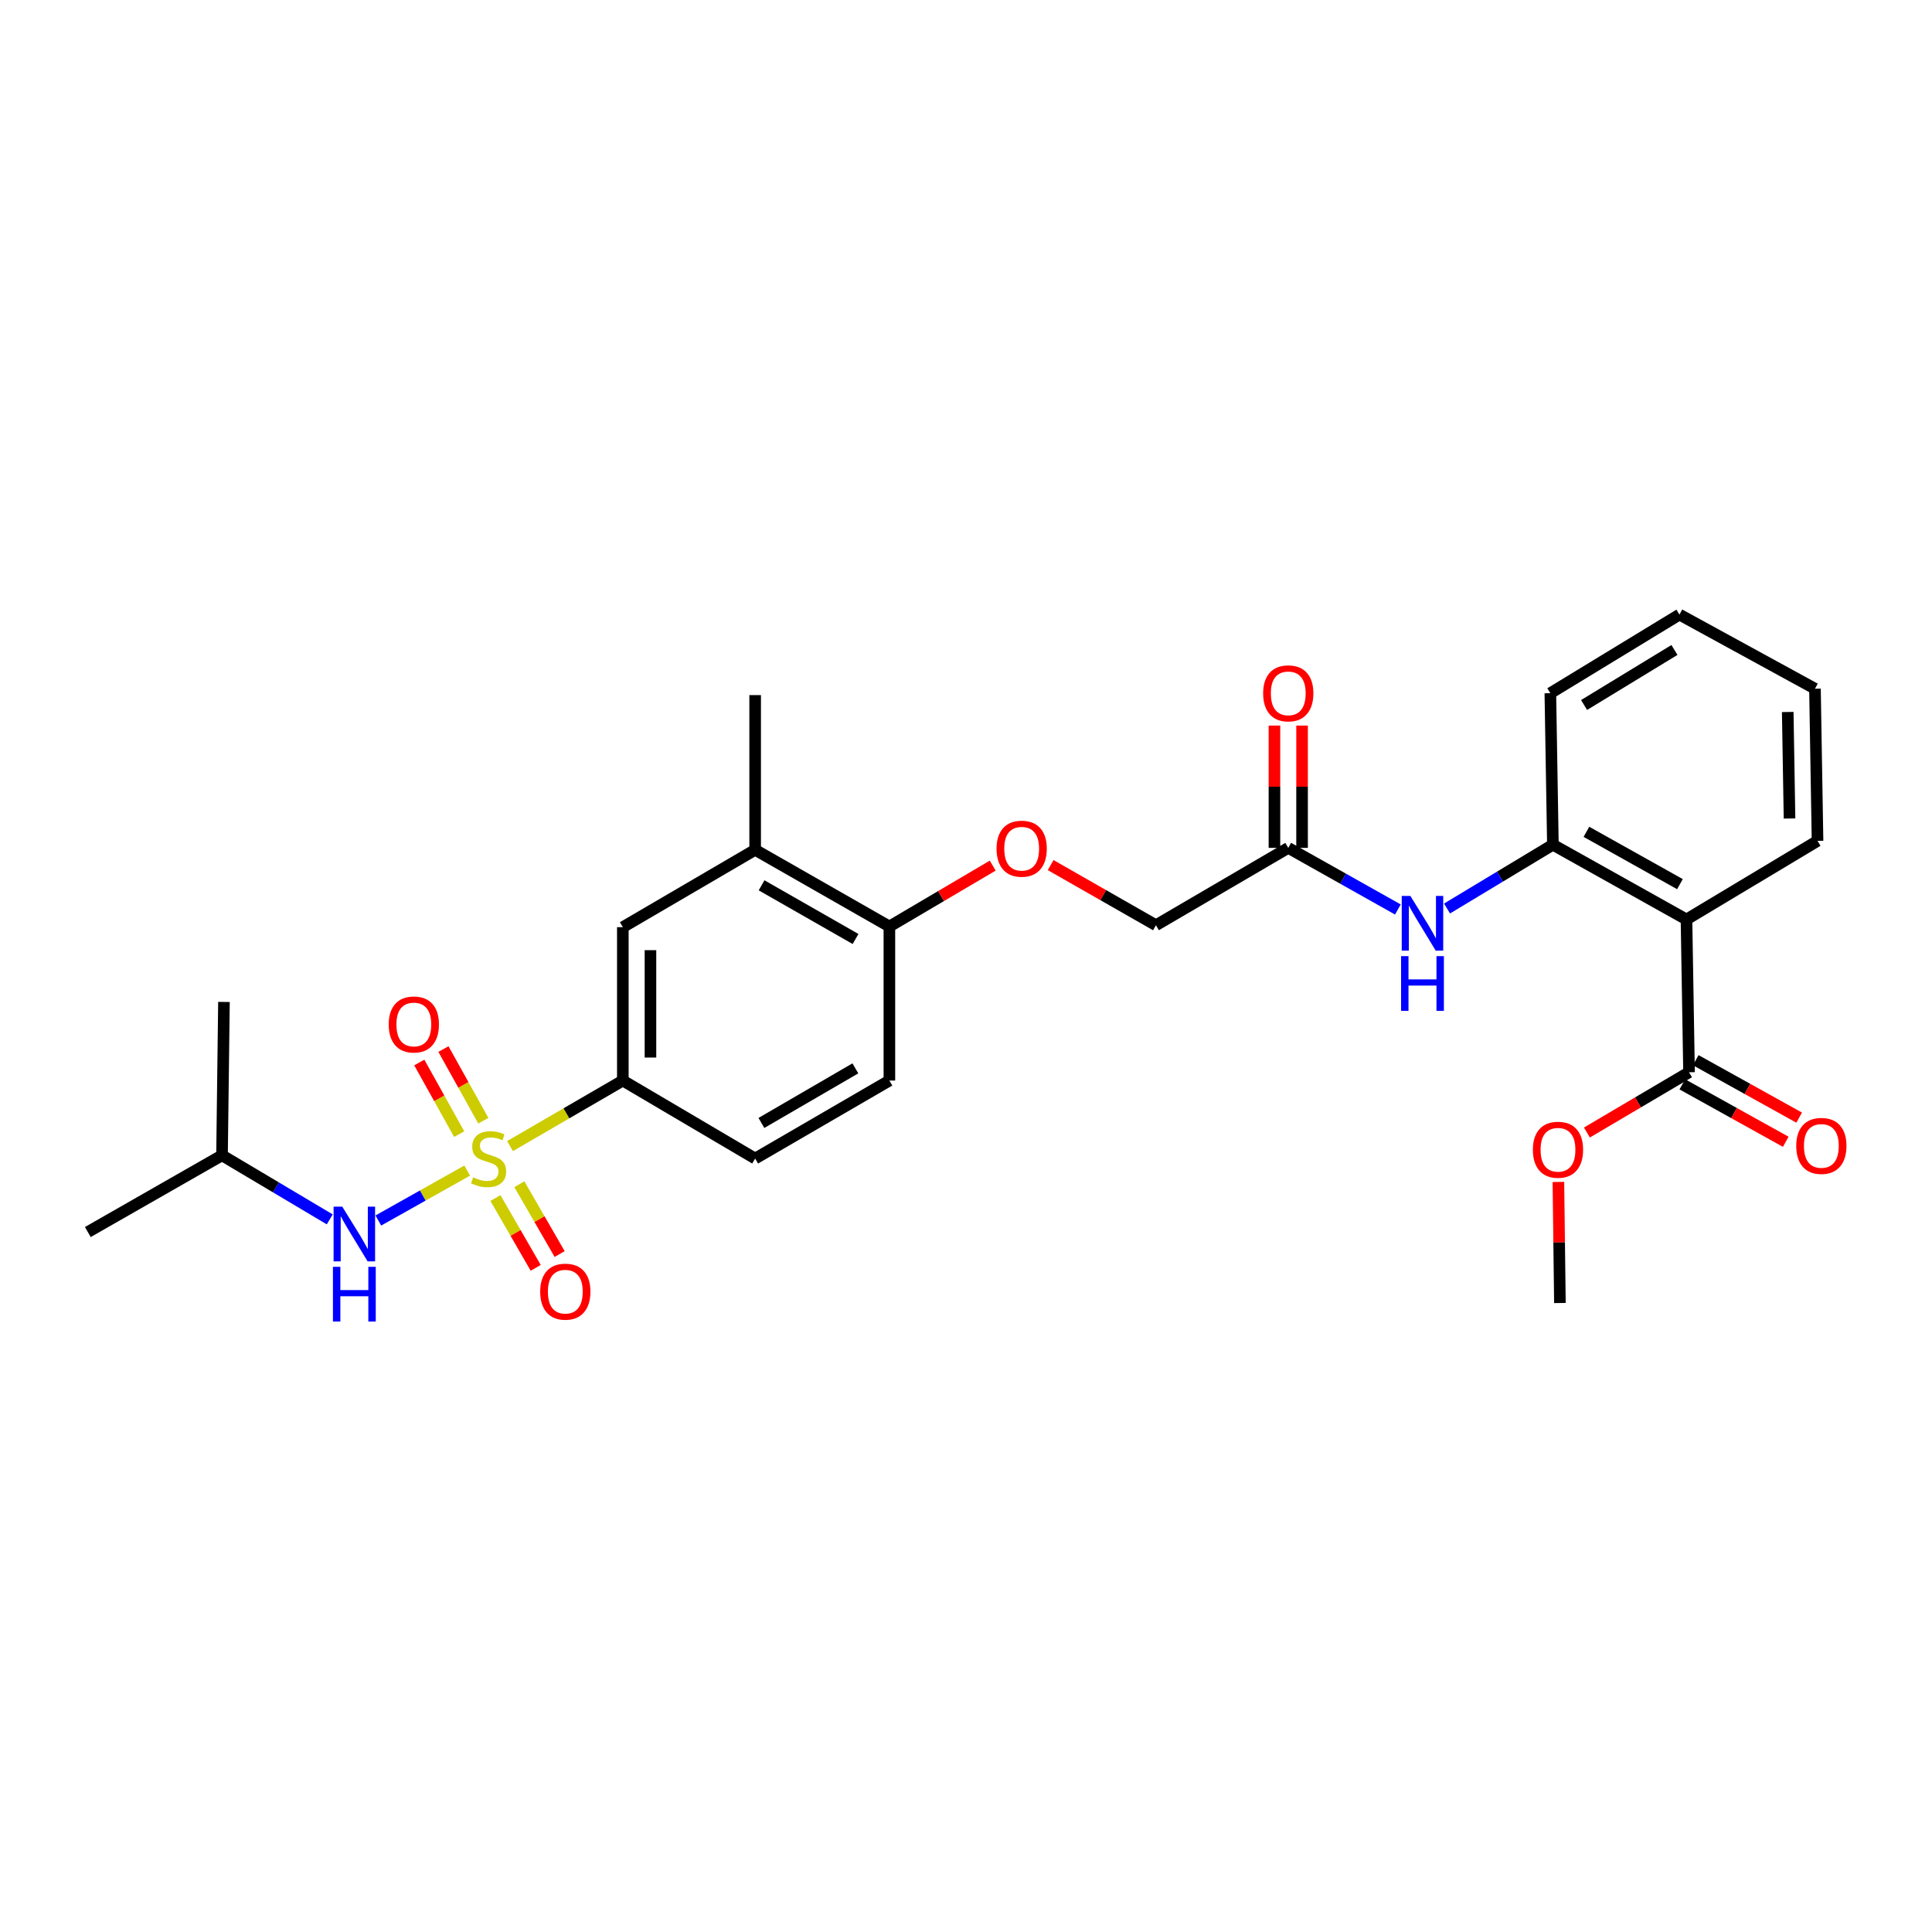 <?xml version='1.0' encoding='iso-8859-1'?>
<svg version='1.1' baseProfile='full'
              xmlns='http://www.w3.org/2000/svg'
                      xmlns:rdkit='http://www.rdkit.org/xml'
                      xmlns:xlink='http://www.w3.org/1999/xlink'
                  xml:space='preserve'
width='1000px' height='1000px' viewBox='0 0 1000 1000'>
<!-- END OF HEADER -->
<rect style='opacity:1.0;fill:#FFFFFF;stroke:none' width='1000' height='1000' x='0' y='0'> </rect>
<path class='bond-1' d='M 263.984,593.216 L 293.18,576.255' style='fill:none;fill-rule:evenodd;stroke:#CCCC00;stroke-width:6px;stroke-linecap:butt;stroke-linejoin:miter;stroke-opacity:1' />
<path class='bond-1' d='M 293.18,576.255 L 322.376,559.293' style='fill:none;fill-rule:evenodd;stroke:#000000;stroke-width:6px;stroke-linecap:butt;stroke-linejoin:miter;stroke-opacity:1' />
<path class='bond-2' d='M 241.823,605.881 L 218.823,618.808' style='fill:none;fill-rule:evenodd;stroke:#CCCC00;stroke-width:6px;stroke-linecap:butt;stroke-linejoin:miter;stroke-opacity:1' />
<path class='bond-2' d='M 218.823,618.808 L 195.822,631.734' style='fill:none;fill-rule:evenodd;stroke:#0000FF;stroke-width:6px;stroke-linecap:butt;stroke-linejoin:miter;stroke-opacity:1' />
<path class='bond-6' d='M 256.433,620.097 L 266.857,638.165' style='fill:none;fill-rule:evenodd;stroke:#CCCC00;stroke-width:6px;stroke-linecap:butt;stroke-linejoin:miter;stroke-opacity:1' />
<path class='bond-6' d='M 266.857,638.165 L 277.281,656.233' style='fill:none;fill-rule:evenodd;stroke:#FF0000;stroke-width:6px;stroke-linecap:butt;stroke-linejoin:miter;stroke-opacity:1' />
<path class='bond-6' d='M 268.819,612.951 L 279.243,631.019' style='fill:none;fill-rule:evenodd;stroke:#CCCC00;stroke-width:6px;stroke-linecap:butt;stroke-linejoin:miter;stroke-opacity:1' />
<path class='bond-6' d='M 279.243,631.019 L 289.667,649.087' style='fill:none;fill-rule:evenodd;stroke:#FF0000;stroke-width:6px;stroke-linecap:butt;stroke-linejoin:miter;stroke-opacity:1' />
<path class='bond-7' d='M 250.17,580.071 L 239.843,561.532' style='fill:none;fill-rule:evenodd;stroke:#CCCC00;stroke-width:6px;stroke-linecap:butt;stroke-linejoin:miter;stroke-opacity:1' />
<path class='bond-7' d='M 239.843,561.532 L 229.517,542.993' style='fill:none;fill-rule:evenodd;stroke:#FF0000;stroke-width:6px;stroke-linecap:butt;stroke-linejoin:miter;stroke-opacity:1' />
<path class='bond-7' d='M 237.677,587.029 L 227.351,568.49' style='fill:none;fill-rule:evenodd;stroke:#CCCC00;stroke-width:6px;stroke-linecap:butt;stroke-linejoin:miter;stroke-opacity:1' />
<path class='bond-7' d='M 227.351,568.49 L 217.025,549.952' style='fill:none;fill-rule:evenodd;stroke:#FF0000;stroke-width:6px;stroke-linecap:butt;stroke-linejoin:miter;stroke-opacity:1' />
<path class='bond-0' d='M 872.923,475.918 L 803.776,437.221' style='fill:none;fill-rule:evenodd;stroke:#000000;stroke-width:6px;stroke-linecap:butt;stroke-linejoin:miter;stroke-opacity:1' />
<path class='bond-0' d='M 869.534,457.635 L 821.131,430.547' style='fill:none;fill-rule:evenodd;stroke:#000000;stroke-width:6px;stroke-linecap:butt;stroke-linejoin:miter;stroke-opacity:1' />
<path class='bond-4' d='M 872.923,475.918 L 874.242,555.003' style='fill:none;fill-rule:evenodd;stroke:#000000;stroke-width:6px;stroke-linecap:butt;stroke-linejoin:miter;stroke-opacity:1' />
<path class='bond-19' d='M 872.923,475.918 L 940.751,435.227' style='fill:none;fill-rule:evenodd;stroke:#000000;stroke-width:6px;stroke-linecap:butt;stroke-linejoin:miter;stroke-opacity:1' />
<path class='bond-8' d='M 322.376,559.293 L 322.376,479.898' style='fill:none;fill-rule:evenodd;stroke:#000000;stroke-width:6px;stroke-linecap:butt;stroke-linejoin:miter;stroke-opacity:1' />
<path class='bond-8' d='M 336.676,547.384 L 336.676,491.807' style='fill:none;fill-rule:evenodd;stroke:#000000;stroke-width:6px;stroke-linecap:butt;stroke-linejoin:miter;stroke-opacity:1' />
<path class='bond-14' d='M 322.376,559.293 L 390.864,599.658' style='fill:none;fill-rule:evenodd;stroke:#000000;stroke-width:6px;stroke-linecap:butt;stroke-linejoin:miter;stroke-opacity:1' />
<path class='bond-20' d='M 170.675,631.143 L 142.797,614.57' style='fill:none;fill-rule:evenodd;stroke:#0000FF;stroke-width:6px;stroke-linecap:butt;stroke-linejoin:miter;stroke-opacity:1' />
<path class='bond-20' d='M 142.797,614.57 L 114.919,597.998' style='fill:none;fill-rule:evenodd;stroke:#000000;stroke-width:6px;stroke-linecap:butt;stroke-linejoin:miter;stroke-opacity:1' />
<path class='bond-3' d='M 803.776,437.221 L 776.38,453.732' style='fill:none;fill-rule:evenodd;stroke:#000000;stroke-width:6px;stroke-linecap:butt;stroke-linejoin:miter;stroke-opacity:1' />
<path class='bond-3' d='M 776.38,453.732 L 748.984,470.244' style='fill:none;fill-rule:evenodd;stroke:#0000FF;stroke-width:6px;stroke-linecap:butt;stroke-linejoin:miter;stroke-opacity:1' />
<path class='bond-21' d='M 803.776,437.221 L 802.457,358.795' style='fill:none;fill-rule:evenodd;stroke:#000000;stroke-width:6px;stroke-linecap:butt;stroke-linejoin:miter;stroke-opacity:1' />
<path class='bond-13' d='M 870.77,561.254 L 897.535,576.118' style='fill:none;fill-rule:evenodd;stroke:#000000;stroke-width:6px;stroke-linecap:butt;stroke-linejoin:miter;stroke-opacity:1' />
<path class='bond-13' d='M 897.535,576.118 L 924.299,590.983' style='fill:none;fill-rule:evenodd;stroke:#FF0000;stroke-width:6px;stroke-linecap:butt;stroke-linejoin:miter;stroke-opacity:1' />
<path class='bond-13' d='M 877.713,548.753 L 904.478,563.617' style='fill:none;fill-rule:evenodd;stroke:#000000;stroke-width:6px;stroke-linecap:butt;stroke-linejoin:miter;stroke-opacity:1' />
<path class='bond-13' d='M 904.478,563.617 L 931.242,578.482' style='fill:none;fill-rule:evenodd;stroke:#FF0000;stroke-width:6px;stroke-linecap:butt;stroke-linejoin:miter;stroke-opacity:1' />
<path class='bond-18' d='M 874.242,555.003 L 847.812,570.599' style='fill:none;fill-rule:evenodd;stroke:#000000;stroke-width:6px;stroke-linecap:butt;stroke-linejoin:miter;stroke-opacity:1' />
<path class='bond-18' d='M 847.812,570.599 L 821.382,586.194' style='fill:none;fill-rule:evenodd;stroke:#FF0000;stroke-width:6px;stroke-linecap:butt;stroke-linejoin:miter;stroke-opacity:1' />
<path class='bond-5' d='M 723.541,470.748 L 695.171,454.803' style='fill:none;fill-rule:evenodd;stroke:#0000FF;stroke-width:6px;stroke-linecap:butt;stroke-linejoin:miter;stroke-opacity:1' />
<path class='bond-5' d='M 695.171,454.803 L 666.801,438.858' style='fill:none;fill-rule:evenodd;stroke:#000000;stroke-width:6px;stroke-linecap:butt;stroke-linejoin:miter;stroke-opacity:1' />
<path class='bond-10' d='M 322.376,479.898 L 390.864,439.867' style='fill:none;fill-rule:evenodd;stroke:#000000;stroke-width:6px;stroke-linecap:butt;stroke-linejoin:miter;stroke-opacity:1' />
<path class='bond-9' d='M 666.801,438.858 L 598.313,478.897' style='fill:none;fill-rule:evenodd;stroke:#000000;stroke-width:6px;stroke-linecap:butt;stroke-linejoin:miter;stroke-opacity:1' />
<path class='bond-15' d='M 673.95,438.858 L 673.95,407.207' style='fill:none;fill-rule:evenodd;stroke:#000000;stroke-width:6px;stroke-linecap:butt;stroke-linejoin:miter;stroke-opacity:1' />
<path class='bond-15' d='M 673.95,407.207 L 673.95,375.557' style='fill:none;fill-rule:evenodd;stroke:#FF0000;stroke-width:6px;stroke-linecap:butt;stroke-linejoin:miter;stroke-opacity:1' />
<path class='bond-15' d='M 659.651,438.858 L 659.651,407.207' style='fill:none;fill-rule:evenodd;stroke:#000000;stroke-width:6px;stroke-linecap:butt;stroke-linejoin:miter;stroke-opacity:1' />
<path class='bond-15' d='M 659.651,407.207 L 659.651,375.557' style='fill:none;fill-rule:evenodd;stroke:#FF0000;stroke-width:6px;stroke-linecap:butt;stroke-linejoin:miter;stroke-opacity:1' />
<path class='bond-22' d='M 390.864,439.867 L 390.864,359.788' style='fill:none;fill-rule:evenodd;stroke:#000000;stroke-width:6px;stroke-linecap:butt;stroke-linejoin:miter;stroke-opacity:1' />
<path class='bond-28' d='M 390.864,439.867 L 460.345,479.556' style='fill:none;fill-rule:evenodd;stroke:#000000;stroke-width:6px;stroke-linecap:butt;stroke-linejoin:miter;stroke-opacity:1' />
<path class='bond-28' d='M 394.193,458.237 L 442.83,486.02' style='fill:none;fill-rule:evenodd;stroke:#000000;stroke-width:6px;stroke-linecap:butt;stroke-linejoin:miter;stroke-opacity:1' />
<path class='bond-11' d='M 460.345,479.556 L 460.345,559.293' style='fill:none;fill-rule:evenodd;stroke:#000000;stroke-width:6px;stroke-linecap:butt;stroke-linejoin:miter;stroke-opacity:1' />
<path class='bond-12' d='M 460.345,479.556 L 487.087,463.798' style='fill:none;fill-rule:evenodd;stroke:#000000;stroke-width:6px;stroke-linecap:butt;stroke-linejoin:miter;stroke-opacity:1' />
<path class='bond-12' d='M 487.087,463.798 L 513.829,448.039' style='fill:none;fill-rule:evenodd;stroke:#FF0000;stroke-width:6px;stroke-linecap:butt;stroke-linejoin:miter;stroke-opacity:1' />
<path class='bond-17' d='M 543.817,447.774 L 571.065,463.336' style='fill:none;fill-rule:evenodd;stroke:#FF0000;stroke-width:6px;stroke-linecap:butt;stroke-linejoin:miter;stroke-opacity:1' />
<path class='bond-17' d='M 571.065,463.336 L 598.313,478.897' style='fill:none;fill-rule:evenodd;stroke:#000000;stroke-width:6px;stroke-linecap:butt;stroke-linejoin:miter;stroke-opacity:1' />
<path class='bond-16' d='M 390.864,599.658 L 460.345,559.293' style='fill:none;fill-rule:evenodd;stroke:#000000;stroke-width:6px;stroke-linecap:butt;stroke-linejoin:miter;stroke-opacity:1' />
<path class='bond-16' d='M 394.103,581.239 L 442.739,552.983' style='fill:none;fill-rule:evenodd;stroke:#000000;stroke-width:6px;stroke-linecap:butt;stroke-linejoin:miter;stroke-opacity:1' />
<path class='bond-23' d='M 806.623,611.772 L 807.015,643.105' style='fill:none;fill-rule:evenodd;stroke:#FF0000;stroke-width:6px;stroke-linecap:butt;stroke-linejoin:miter;stroke-opacity:1' />
<path class='bond-23' d='M 807.015,643.105 L 807.406,674.438' style='fill:none;fill-rule:evenodd;stroke:#000000;stroke-width:6px;stroke-linecap:butt;stroke-linejoin:miter;stroke-opacity:1' />
<path class='bond-29' d='M 940.751,435.227 L 939.424,356.476' style='fill:none;fill-rule:evenodd;stroke:#000000;stroke-width:6px;stroke-linecap:butt;stroke-linejoin:miter;stroke-opacity:1' />
<path class='bond-29' d='M 926.254,423.655 L 925.326,368.529' style='fill:none;fill-rule:evenodd;stroke:#000000;stroke-width:6px;stroke-linecap:butt;stroke-linejoin:miter;stroke-opacity:1' />
<path class='bond-24' d='M 114.919,597.998 L 45.455,637.703' style='fill:none;fill-rule:evenodd;stroke:#000000;stroke-width:6px;stroke-linecap:butt;stroke-linejoin:miter;stroke-opacity:1' />
<path class='bond-25' d='M 114.919,597.998 L 115.92,518.603' style='fill:none;fill-rule:evenodd;stroke:#000000;stroke-width:6px;stroke-linecap:butt;stroke-linejoin:miter;stroke-opacity:1' />
<path class='bond-27' d='M 802.457,358.795 L 869.276,318.105' style='fill:none;fill-rule:evenodd;stroke:#000000;stroke-width:6px;stroke-linecap:butt;stroke-linejoin:miter;stroke-opacity:1' />
<path class='bond-27' d='M 819.917,364.905 L 866.691,336.422' style='fill:none;fill-rule:evenodd;stroke:#000000;stroke-width:6px;stroke-linecap:butt;stroke-linejoin:miter;stroke-opacity:1' />
<path class='bond-26' d='M 939.424,356.476 L 869.276,318.105' style='fill:none;fill-rule:evenodd;stroke:#000000;stroke-width:6px;stroke-linecap:butt;stroke-linejoin:miter;stroke-opacity:1' />
<path  class='atom-0' d='M 244.896 609.378
Q 245.216 609.498, 246.536 610.058
Q 247.856 610.618, 249.296 610.978
Q 250.776 611.298, 252.216 611.298
Q 254.896 611.298, 256.456 610.018
Q 258.016 608.698, 258.016 606.418
Q 258.016 604.858, 257.216 603.898
Q 256.456 602.938, 255.256 602.418
Q 254.056 601.898, 252.056 601.298
Q 249.536 600.538, 248.016 599.818
Q 246.536 599.098, 245.456 597.578
Q 244.416 596.058, 244.416 593.498
Q 244.416 589.938, 246.816 587.738
Q 249.256 585.538, 254.056 585.538
Q 257.336 585.538, 261.056 587.098
L 260.136 590.178
Q 256.736 588.778, 254.176 588.778
Q 251.416 588.778, 249.896 589.938
Q 248.376 591.058, 248.416 593.018
Q 248.416 594.538, 249.176 595.458
Q 249.976 596.378, 251.096 596.898
Q 252.256 597.418, 254.176 598.018
Q 256.736 598.818, 258.256 599.618
Q 259.776 600.418, 260.856 602.058
Q 261.976 603.658, 261.976 606.418
Q 261.976 610.338, 259.336 612.458
Q 256.736 614.538, 252.376 614.538
Q 249.856 614.538, 247.936 613.978
Q 246.056 613.458, 243.816 612.538
L 244.896 609.378
' fill='#CCCC00'/>
<path  class='atom-3' d='M 177.147 624.552
L 186.427 639.552
Q 187.347 641.032, 188.827 643.712
Q 190.307 646.392, 190.387 646.552
L 190.387 624.552
L 194.147 624.552
L 194.147 652.872
L 190.267 652.872
L 180.307 636.472
Q 179.147 634.552, 177.907 632.352
Q 176.707 630.152, 176.347 629.472
L 176.347 652.872
L 172.667 652.872
L 172.667 624.552
L 177.147 624.552
' fill='#0000FF'/>
<path  class='atom-3' d='M 172.327 655.704
L 176.167 655.704
L 176.167 667.744
L 190.647 667.744
L 190.647 655.704
L 194.487 655.704
L 194.487 684.024
L 190.647 684.024
L 190.647 670.944
L 176.167 670.944
L 176.167 684.024
L 172.327 684.024
L 172.327 655.704
' fill='#0000FF'/>
<path  class='atom-6' d='M 730.013 463.744
L 739.293 478.744
Q 740.213 480.224, 741.693 482.904
Q 743.173 485.584, 743.253 485.744
L 743.253 463.744
L 747.013 463.744
L 747.013 492.064
L 743.133 492.064
L 733.173 475.664
Q 732.013 473.744, 730.773 471.544
Q 729.573 469.344, 729.213 468.664
L 729.213 492.064
L 725.533 492.064
L 725.533 463.744
L 730.013 463.744
' fill='#0000FF'/>
<path  class='atom-6' d='M 725.193 494.896
L 729.033 494.896
L 729.033 506.936
L 743.513 506.936
L 743.513 494.896
L 747.353 494.896
L 747.353 523.216
L 743.513 523.216
L 743.513 510.136
L 729.033 510.136
L 729.033 523.216
L 725.193 523.216
L 725.193 494.896
' fill='#0000FF'/>
<path  class='atom-7' d='M 279.601 668.559
Q 279.601 661.759, 282.961 657.959
Q 286.321 654.159, 292.601 654.159
Q 298.881 654.159, 302.241 657.959
Q 305.601 661.759, 305.601 668.559
Q 305.601 675.439, 302.201 679.359
Q 298.801 683.239, 292.601 683.239
Q 286.361 683.239, 282.961 679.359
Q 279.601 675.479, 279.601 668.559
M 292.601 680.039
Q 296.921 680.039, 299.241 677.159
Q 301.601 674.239, 301.601 668.559
Q 301.601 662.999, 299.241 660.199
Q 296.921 657.359, 292.601 657.359
Q 288.281 657.359, 285.921 660.159
Q 283.601 662.959, 283.601 668.559
Q 283.601 674.279, 285.921 677.159
Q 288.281 680.039, 292.601 680.039
' fill='#FF0000'/>
<path  class='atom-8' d='M 201.199 530.265
Q 201.199 523.465, 204.559 519.665
Q 207.919 515.865, 214.199 515.865
Q 220.479 515.865, 223.839 519.665
Q 227.199 523.465, 227.199 530.265
Q 227.199 537.145, 223.799 541.065
Q 220.399 544.945, 214.199 544.945
Q 207.959 544.945, 204.559 541.065
Q 201.199 537.185, 201.199 530.265
M 214.199 541.745
Q 218.519 541.745, 220.839 538.865
Q 223.199 535.945, 223.199 530.265
Q 223.199 524.705, 220.839 521.905
Q 218.519 519.065, 214.199 519.065
Q 209.879 519.065, 207.519 521.865
Q 205.199 524.665, 205.199 530.265
Q 205.199 535.985, 207.519 538.865
Q 209.879 541.745, 214.199 541.745
' fill='#FF0000'/>
<path  class='atom-13' d='M 515.816 439.287
Q 515.816 432.487, 519.176 428.687
Q 522.536 424.887, 528.816 424.887
Q 535.096 424.887, 538.456 428.687
Q 541.816 432.487, 541.816 439.287
Q 541.816 446.167, 538.416 450.087
Q 535.016 453.967, 528.816 453.967
Q 522.576 453.967, 519.176 450.087
Q 515.816 446.207, 515.816 439.287
M 528.816 450.767
Q 533.136 450.767, 535.456 447.887
Q 537.816 444.967, 537.816 439.287
Q 537.816 433.727, 535.456 430.927
Q 533.136 428.087, 528.816 428.087
Q 524.496 428.087, 522.136 430.887
Q 519.816 433.687, 519.816 439.287
Q 519.816 445.007, 522.136 447.887
Q 524.496 450.767, 528.816 450.767
' fill='#FF0000'/>
<path  class='atom-14' d='M 929.729 593.12
Q 929.729 586.32, 933.089 582.52
Q 936.449 578.72, 942.729 578.72
Q 949.009 578.72, 952.369 582.52
Q 955.729 586.32, 955.729 593.12
Q 955.729 600, 952.329 603.92
Q 948.929 607.8, 942.729 607.8
Q 936.489 607.8, 933.089 603.92
Q 929.729 600.04, 929.729 593.12
M 942.729 604.6
Q 947.049 604.6, 949.369 601.72
Q 951.729 598.8, 951.729 593.12
Q 951.729 587.56, 949.369 584.76
Q 947.049 581.92, 942.729 581.92
Q 938.409 581.92, 936.049 584.72
Q 933.729 587.52, 933.729 593.12
Q 933.729 598.84, 936.049 601.72
Q 938.409 604.6, 942.729 604.6
' fill='#FF0000'/>
<path  class='atom-16' d='M 653.801 358.875
Q 653.801 352.075, 657.161 348.275
Q 660.521 344.475, 666.801 344.475
Q 673.081 344.475, 676.441 348.275
Q 679.801 352.075, 679.801 358.875
Q 679.801 365.755, 676.401 369.675
Q 673.001 373.555, 666.801 373.555
Q 660.561 373.555, 657.161 369.675
Q 653.801 365.795, 653.801 358.875
M 666.801 370.355
Q 671.121 370.355, 673.441 367.475
Q 675.801 364.555, 675.801 358.875
Q 675.801 353.315, 673.441 350.515
Q 671.121 347.675, 666.801 347.675
Q 662.481 347.675, 660.121 350.475
Q 657.801 353.275, 657.801 358.875
Q 657.801 364.595, 660.121 367.475
Q 662.481 370.355, 666.801 370.355
' fill='#FF0000'/>
<path  class='atom-19' d='M 793.413 595.106
Q 793.413 588.306, 796.773 584.506
Q 800.133 580.706, 806.413 580.706
Q 812.693 580.706, 816.053 584.506
Q 819.413 588.306, 819.413 595.106
Q 819.413 601.986, 816.013 605.906
Q 812.613 609.786, 806.413 609.786
Q 800.173 609.786, 796.773 605.906
Q 793.413 602.026, 793.413 595.106
M 806.413 606.586
Q 810.733 606.586, 813.053 603.706
Q 815.413 600.786, 815.413 595.106
Q 815.413 589.546, 813.053 586.746
Q 810.733 583.906, 806.413 583.906
Q 802.093 583.906, 799.733 586.706
Q 797.413 589.506, 797.413 595.106
Q 797.413 600.826, 799.733 603.706
Q 802.093 606.586, 806.413 606.586
' fill='#FF0000'/>
</svg>
